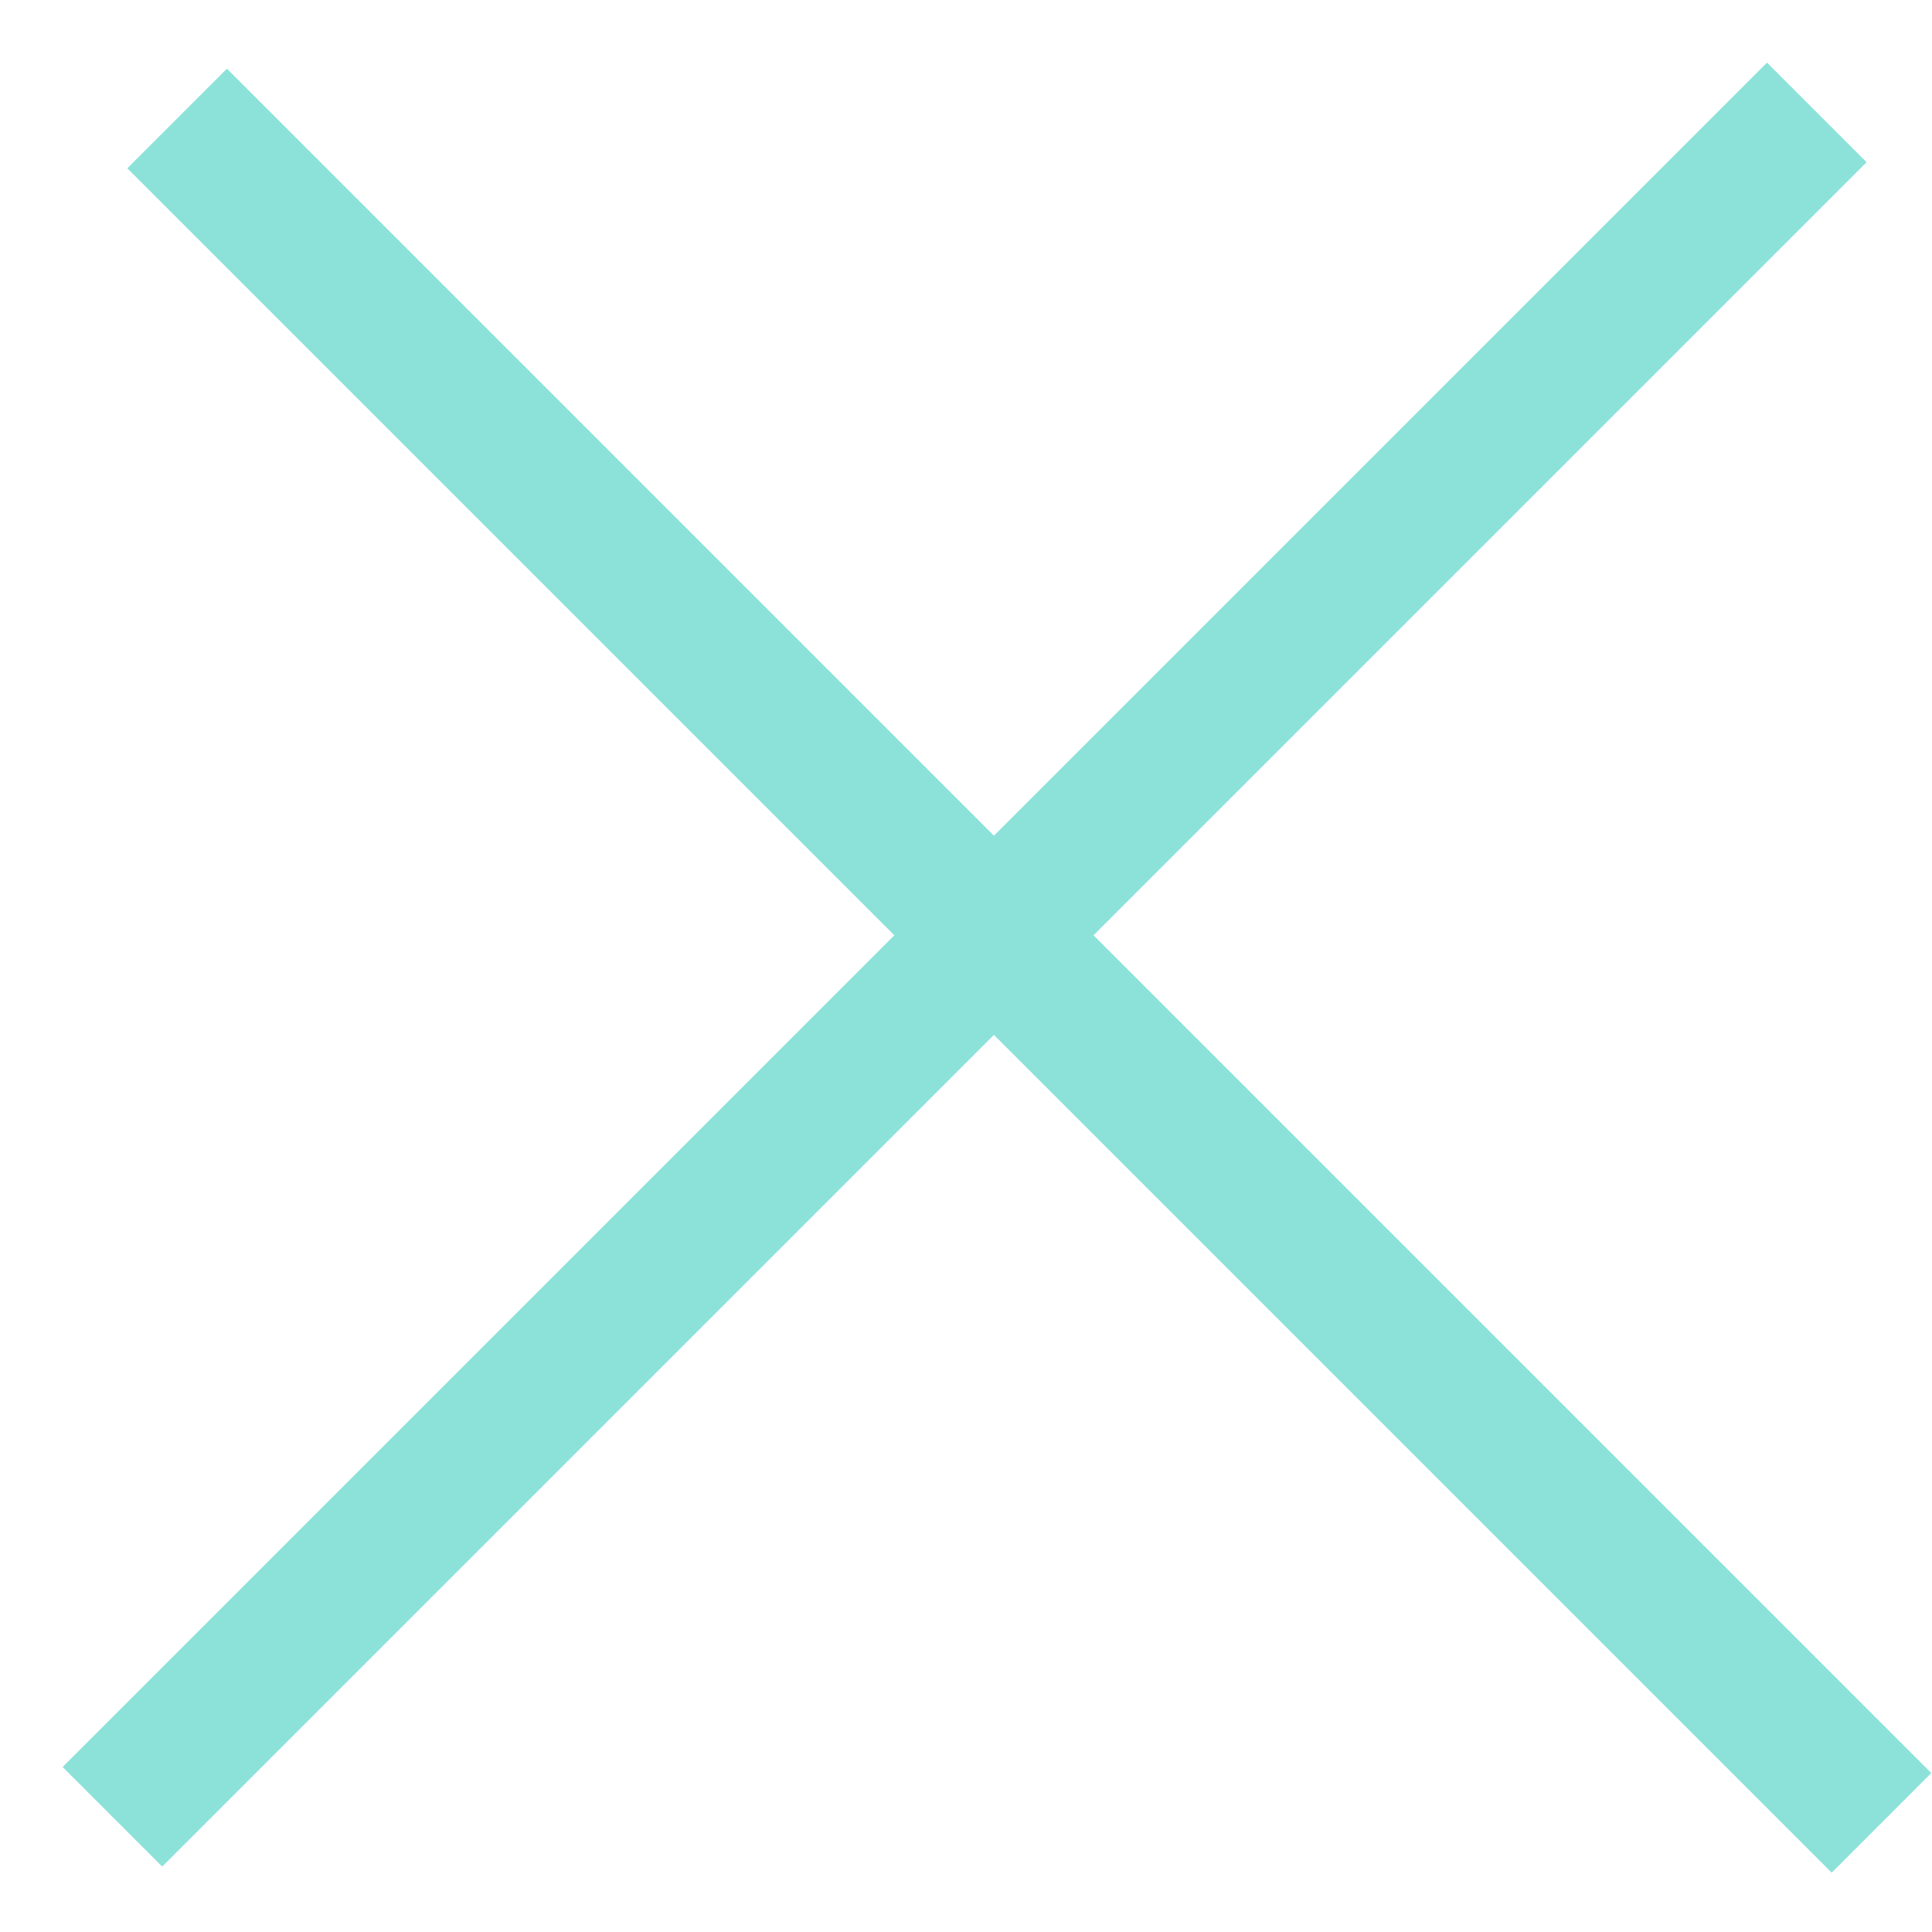 <svg width="24" height="24" viewBox="0 0 24 24" fill="none" xmlns="http://www.w3.org/2000/svg">
<rect x="2.819" y="0.853" width="29.942" height="1.75" transform="rotate(45 2.819 0.853)" fill="#8CE2D9"/>
<rect x="0.778" y="21.95" width="29.942" height="1.75" transform="rotate(-45 0.778 21.95)" fill="#8CE2D9"/>
</svg>
